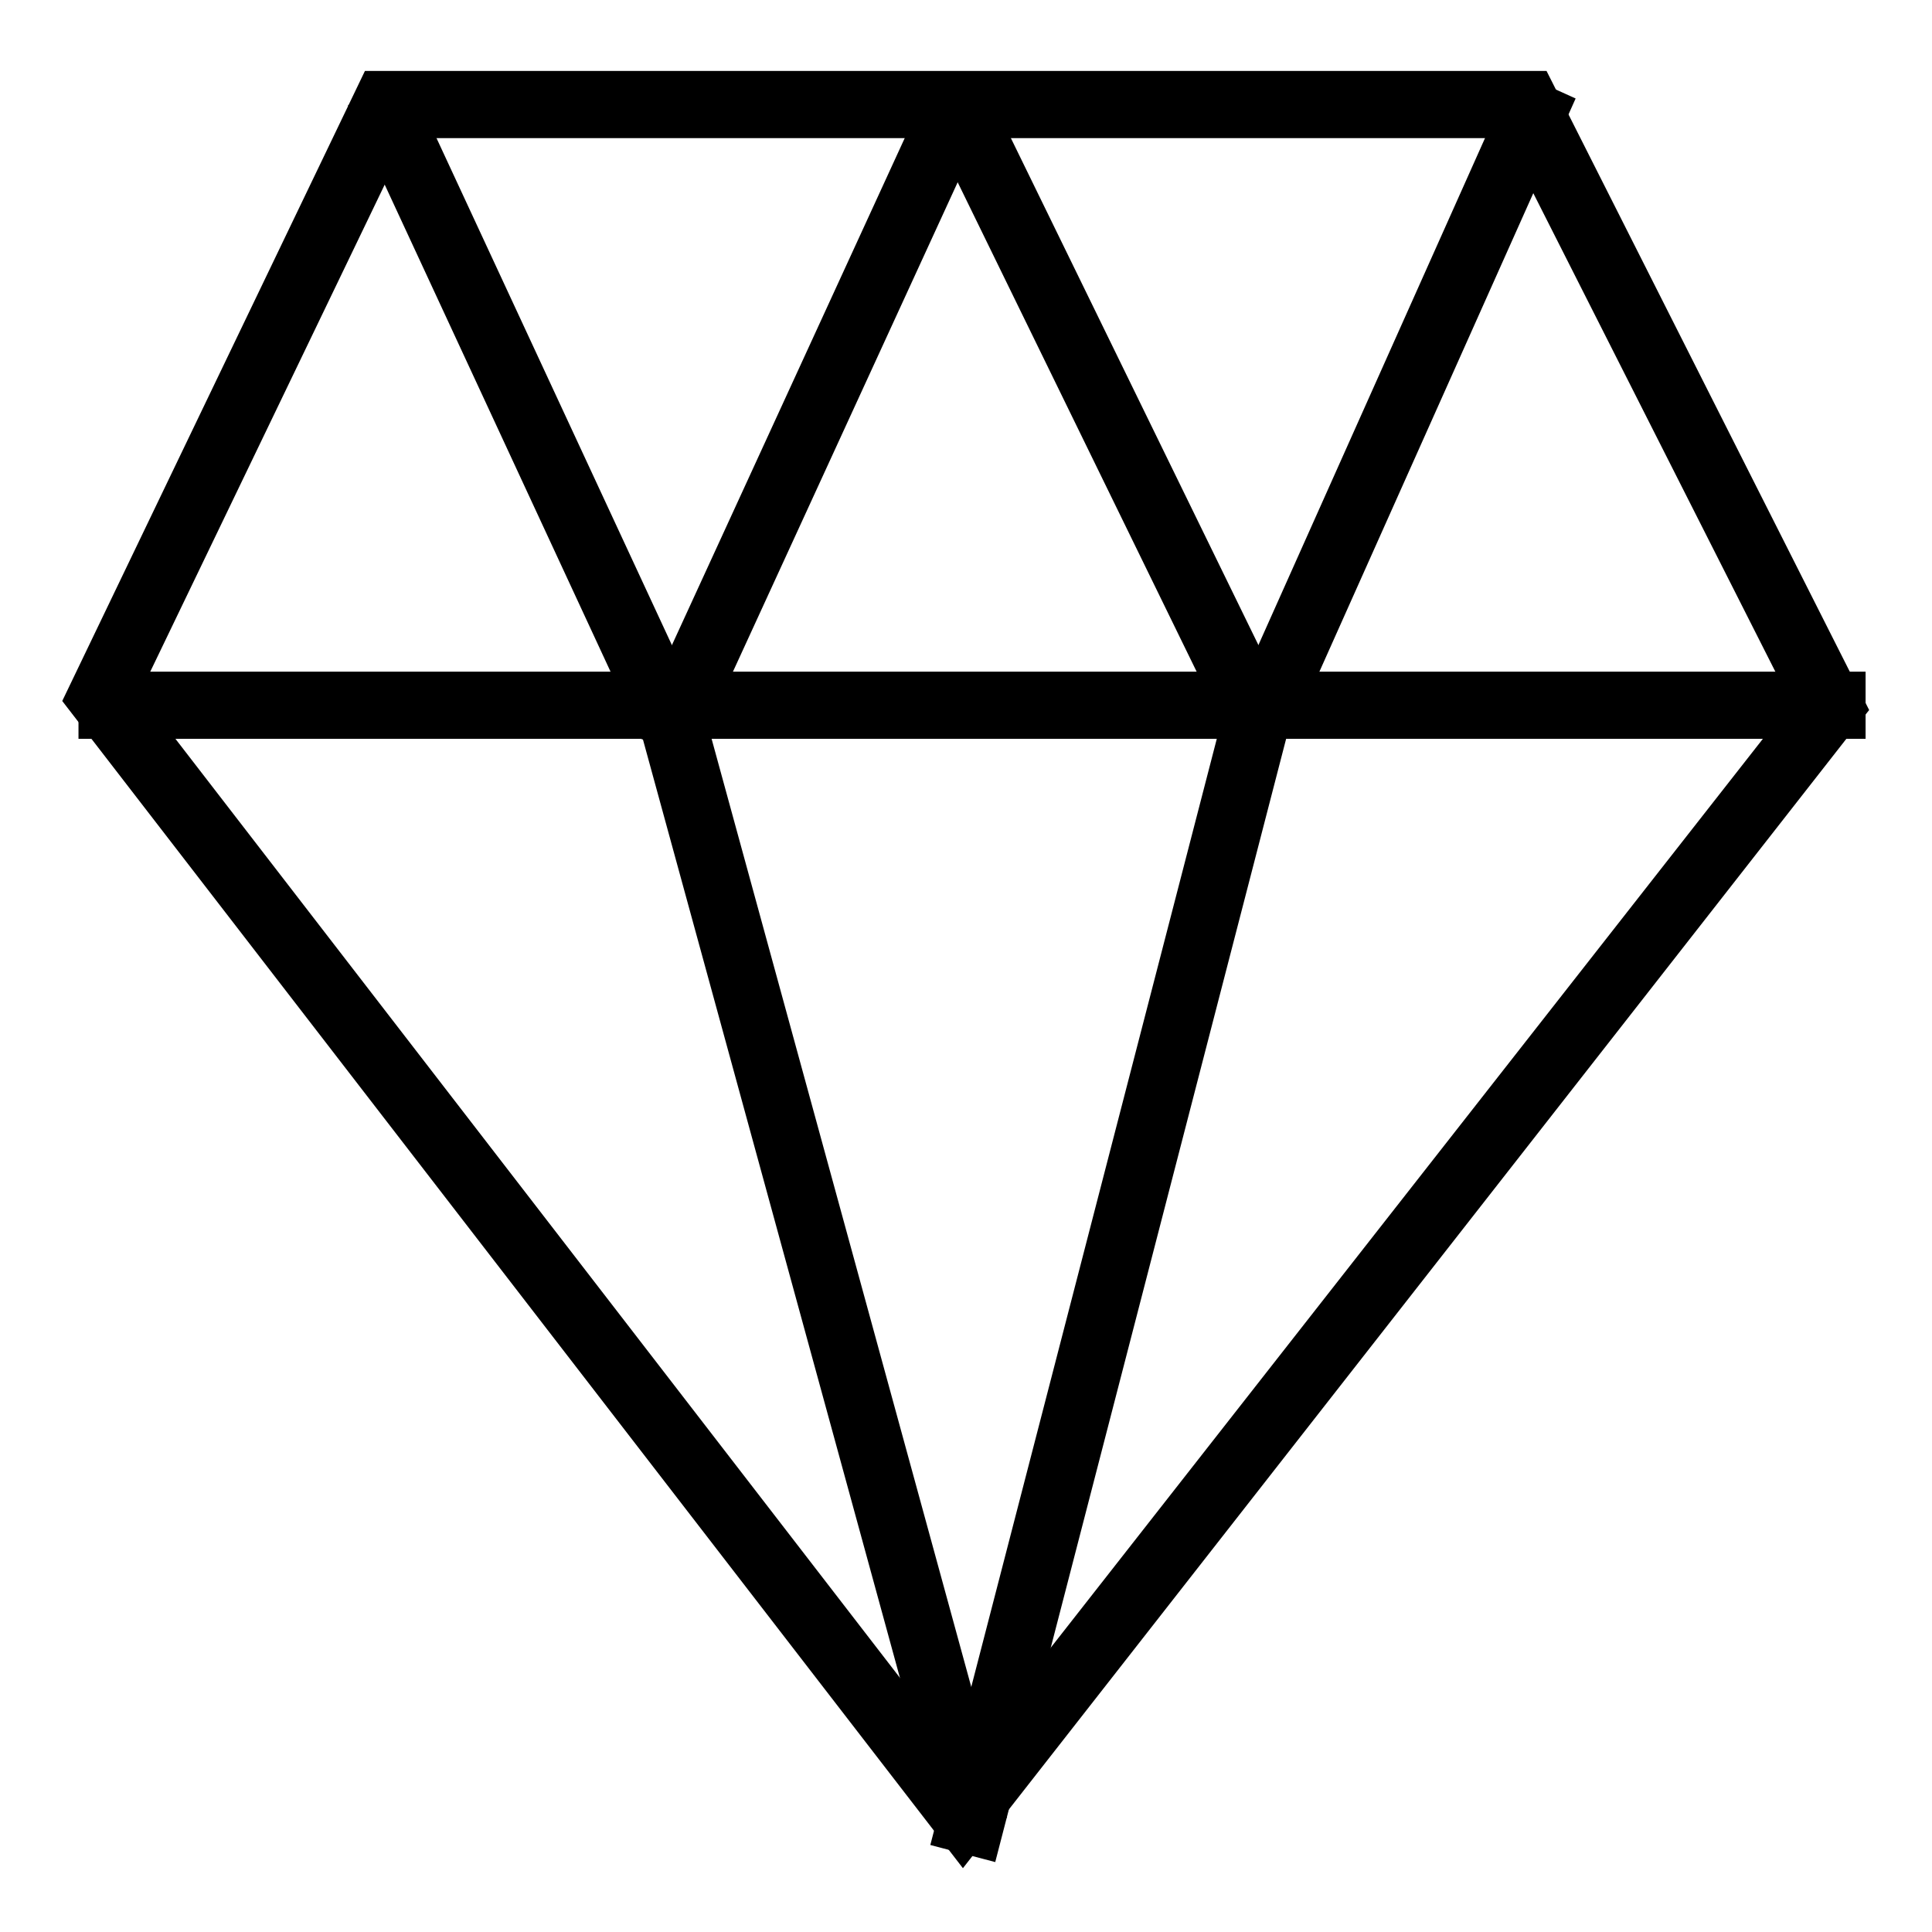 <?xml version="1.0" encoding="utf-8"?>
<!-- Svg Vector Icons : http://www.onlinewebfonts.com/icon -->
<!DOCTYPE svg PUBLIC "-//W3C//DTD SVG 1.1//EN" "http://www.w3.org/Graphics/SVG/1.1/DTD/svg11.dtd">
<svg version="1.1" xmlns="http://www.w3.org/2000/svg" xmlns:xlink="http://www.w3.org/1999/xlink" x="0px" y="0px" viewBox="0 0 256 256" enable-background="new 0 0 256 256" xml:space="preserve">
<g><g><path stroke-width="3" fill-opacity="0" stroke="#000000"  d="M127.6,242.6L11.8,92.5l38.5-80.1h152.8l41.1,81.3l-0.5,0.7L127.6,242.6z M15,92.2l112.6,145.9L240.9,93.4l-39.5-78.2H52L15,92.2z"/><path stroke-width="3" fill-opacity="0" stroke="#000000"  d="M127.6,245.1L10,92.7l39.3-81.8h154.7l41.9,83l-1.2,1.5L127.6,245.1z M16.8,92l110.8,143.6L239.1,93.3l-38.7-76.5H53L16.8,92z"/><path stroke-width="3" fill-opacity="0" stroke="#000000"  d="M13.4,92h230.7v2.7H13.4V92z"/><path stroke-width="3" fill-opacity="0" stroke="#000000"  d="M11.9,90.5h233.8v5.9H11.9V90.5z"/><path stroke-width="3" fill-opacity="0" stroke="#000000"  d="M52.7,14.3l36.4,78.3l-2.5,1.2L50.2,15.5L52.7,14.3L52.7,14.3z"/><path stroke-width="3" fill-opacity="0" stroke="#000000"  d="M53.4,12.3l37.7,81.2l-5.3,2.5L48.1,14.7L53.4,12.3z"/><path stroke-width="3" fill-opacity="0" stroke="#000000"  d="M128.6,14.3l38.2,78.3l-2.5,1.2l-38.2-78.3L128.6,14.3z"/><path stroke-width="3" fill-opacity="0" stroke="#000000"  d="M129.3,12.2l39.6,81.1l-5.3,2.6L124,14.8L129.3,12.2L129.3,12.2z"/><path stroke-width="3" fill-opacity="0" stroke="#000000"  d="M125.4,13.4l2.5,1.2L91.5,93.9L89,92.7L125.4,13.4L125.4,13.4z"/><path stroke-width="3" fill-opacity="0" stroke="#000000"  d="M124.7,11.4l5.3,2.4L92.3,95.9L87,93.5L124.7,11.4z"/><path stroke-width="3" fill-opacity="0" stroke="#000000"  d="M202.3,13.4l2.5,1.1l-35.4,79.3l-2.5-1.1L202.3,13.4L202.3,13.4z"/><path stroke-width="3" fill-opacity="0" stroke="#000000"  d="M201.5,11.4l5.3,2.4l-36.7,82.1l-5.3-2.4L201.5,11.4z"/><path stroke-width="3" fill-opacity="0" stroke="#000000"  d="M89.5,92l40.2,146.8l-2.6,0.7L86.9,92.7L89.5,92L89.5,92z"/><path stroke-width="3" fill-opacity="0" stroke="#000000"  d="M90.6,90.1l41,149.7l-5.6,1.5L85,91.6L90.6,90.1L90.6,90.1z"/><path stroke-width="3" fill-opacity="0" stroke="#000000"  d="M165.9,92l2.7,0.7L129.7,243l-2.7-0.7L165.9,92L165.9,92z"/><path stroke-width="3" fill-opacity="0" stroke="#000000"  d="M164.8,90.1l5.7,1.5l-39.7,153.3l-5.7-1.5L164.8,90.1L164.8,90.1z"/></g></g>
</svg>